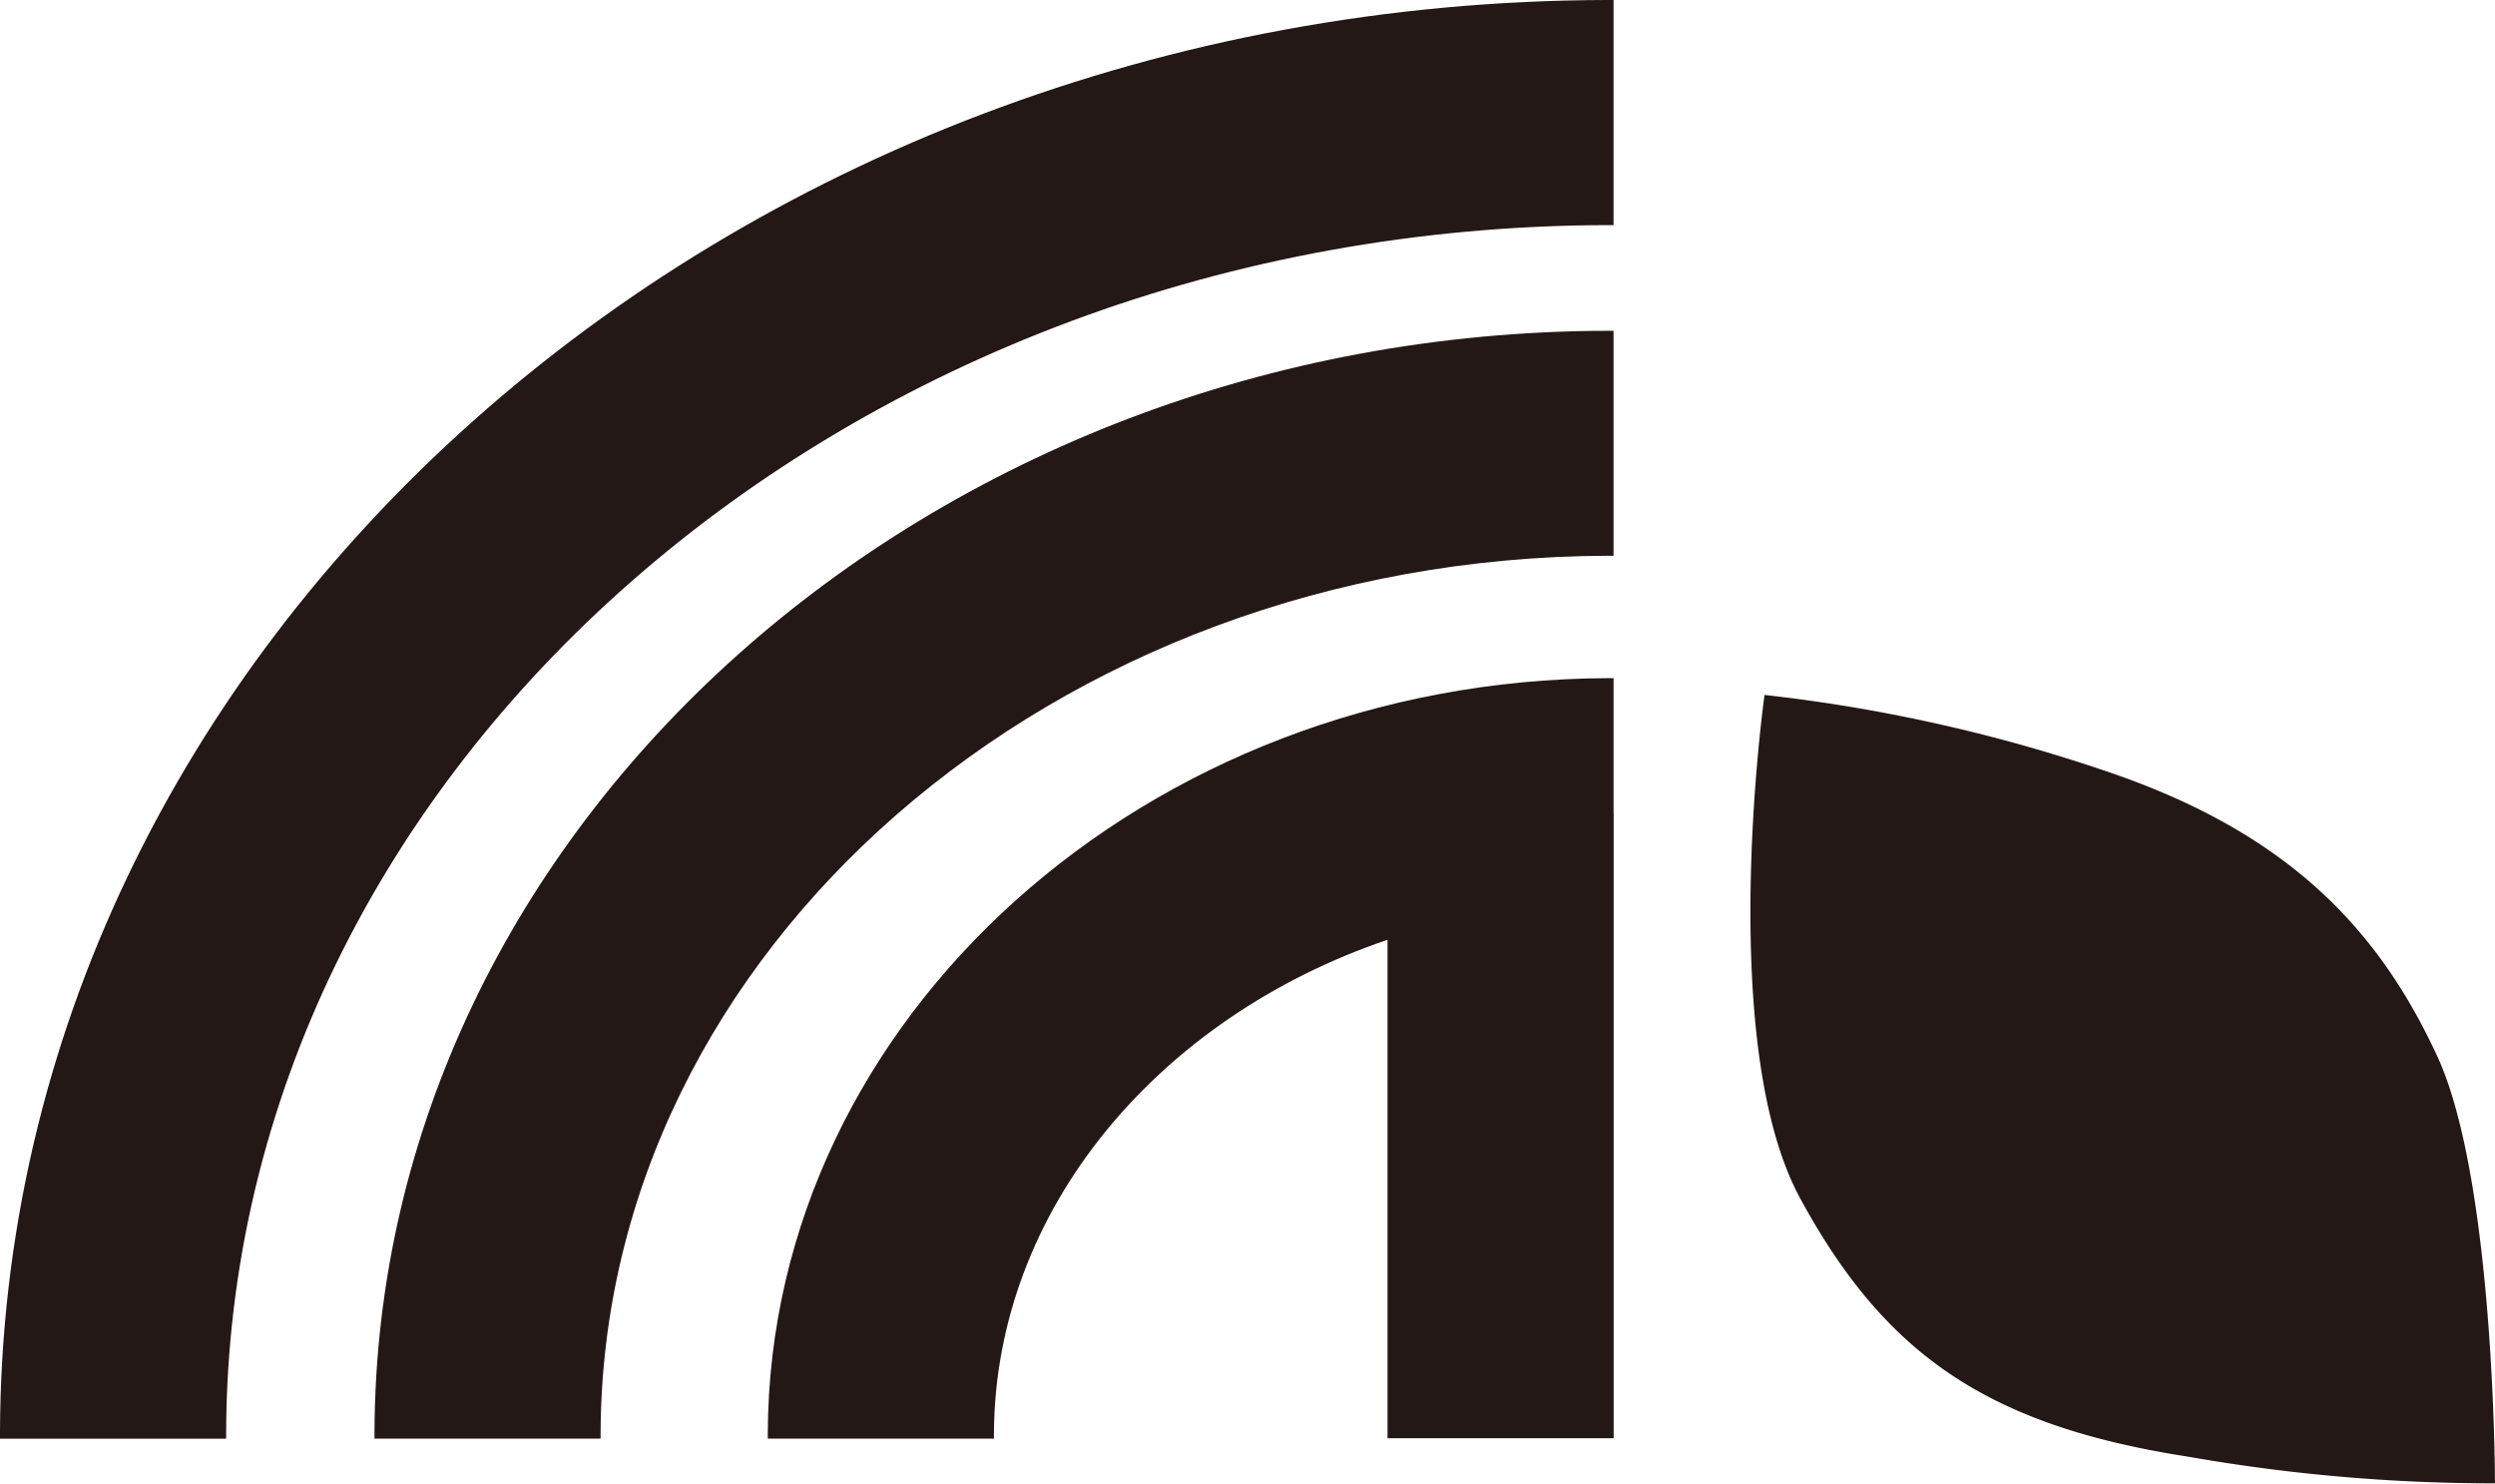 <svg xmlns="http://www.w3.org/2000/svg" width="73.48" height="43.693" viewBox="0 0 73.48 43.693"><g transform="translate(36.74 21.847)"><g transform="translate(-36.74 -21.847)"><path d="M70.75,27.926S69.307,38.159,71.8,42.751s5.508,6.688,11.412,7.606a51.978,51.978,0,0,0,9.05.787s0-8.921-1.706-12.594-4.332-6.577-9.841-8.411a47.513,47.513,0,0,0-9.966-2.214" transform="translate(-18.783 -7.458)" fill="#231815"/><path d="M47.35,6.63h.17V0h-.174C21.293.045.054,18.977,0,42.2v.172H6.66V42.2C6.716,22.631,24.966,6.673,47.35,6.63" fill="#231815"/><path d="M51.369,19.918h.17V13.291h-.174C31.391,13.336,15.1,27.9,15.048,45.747v.172h6.659v-.171c.052-14.2,13.356-25.784,29.66-25.831" transform="translate(-4.019 -3.549)" fill="#231815"/><path d="M55.759,31.227V27.25h-.174C42,27.3,30.9,37.267,30.85,49.475v.172h6.66v-.171c.043-6.583,4.857-12.241,11.592-14.521v14.68h6.66V31.227Z" transform="translate(-8.238 -7.277)" fill="#231815"/></g></g></svg>